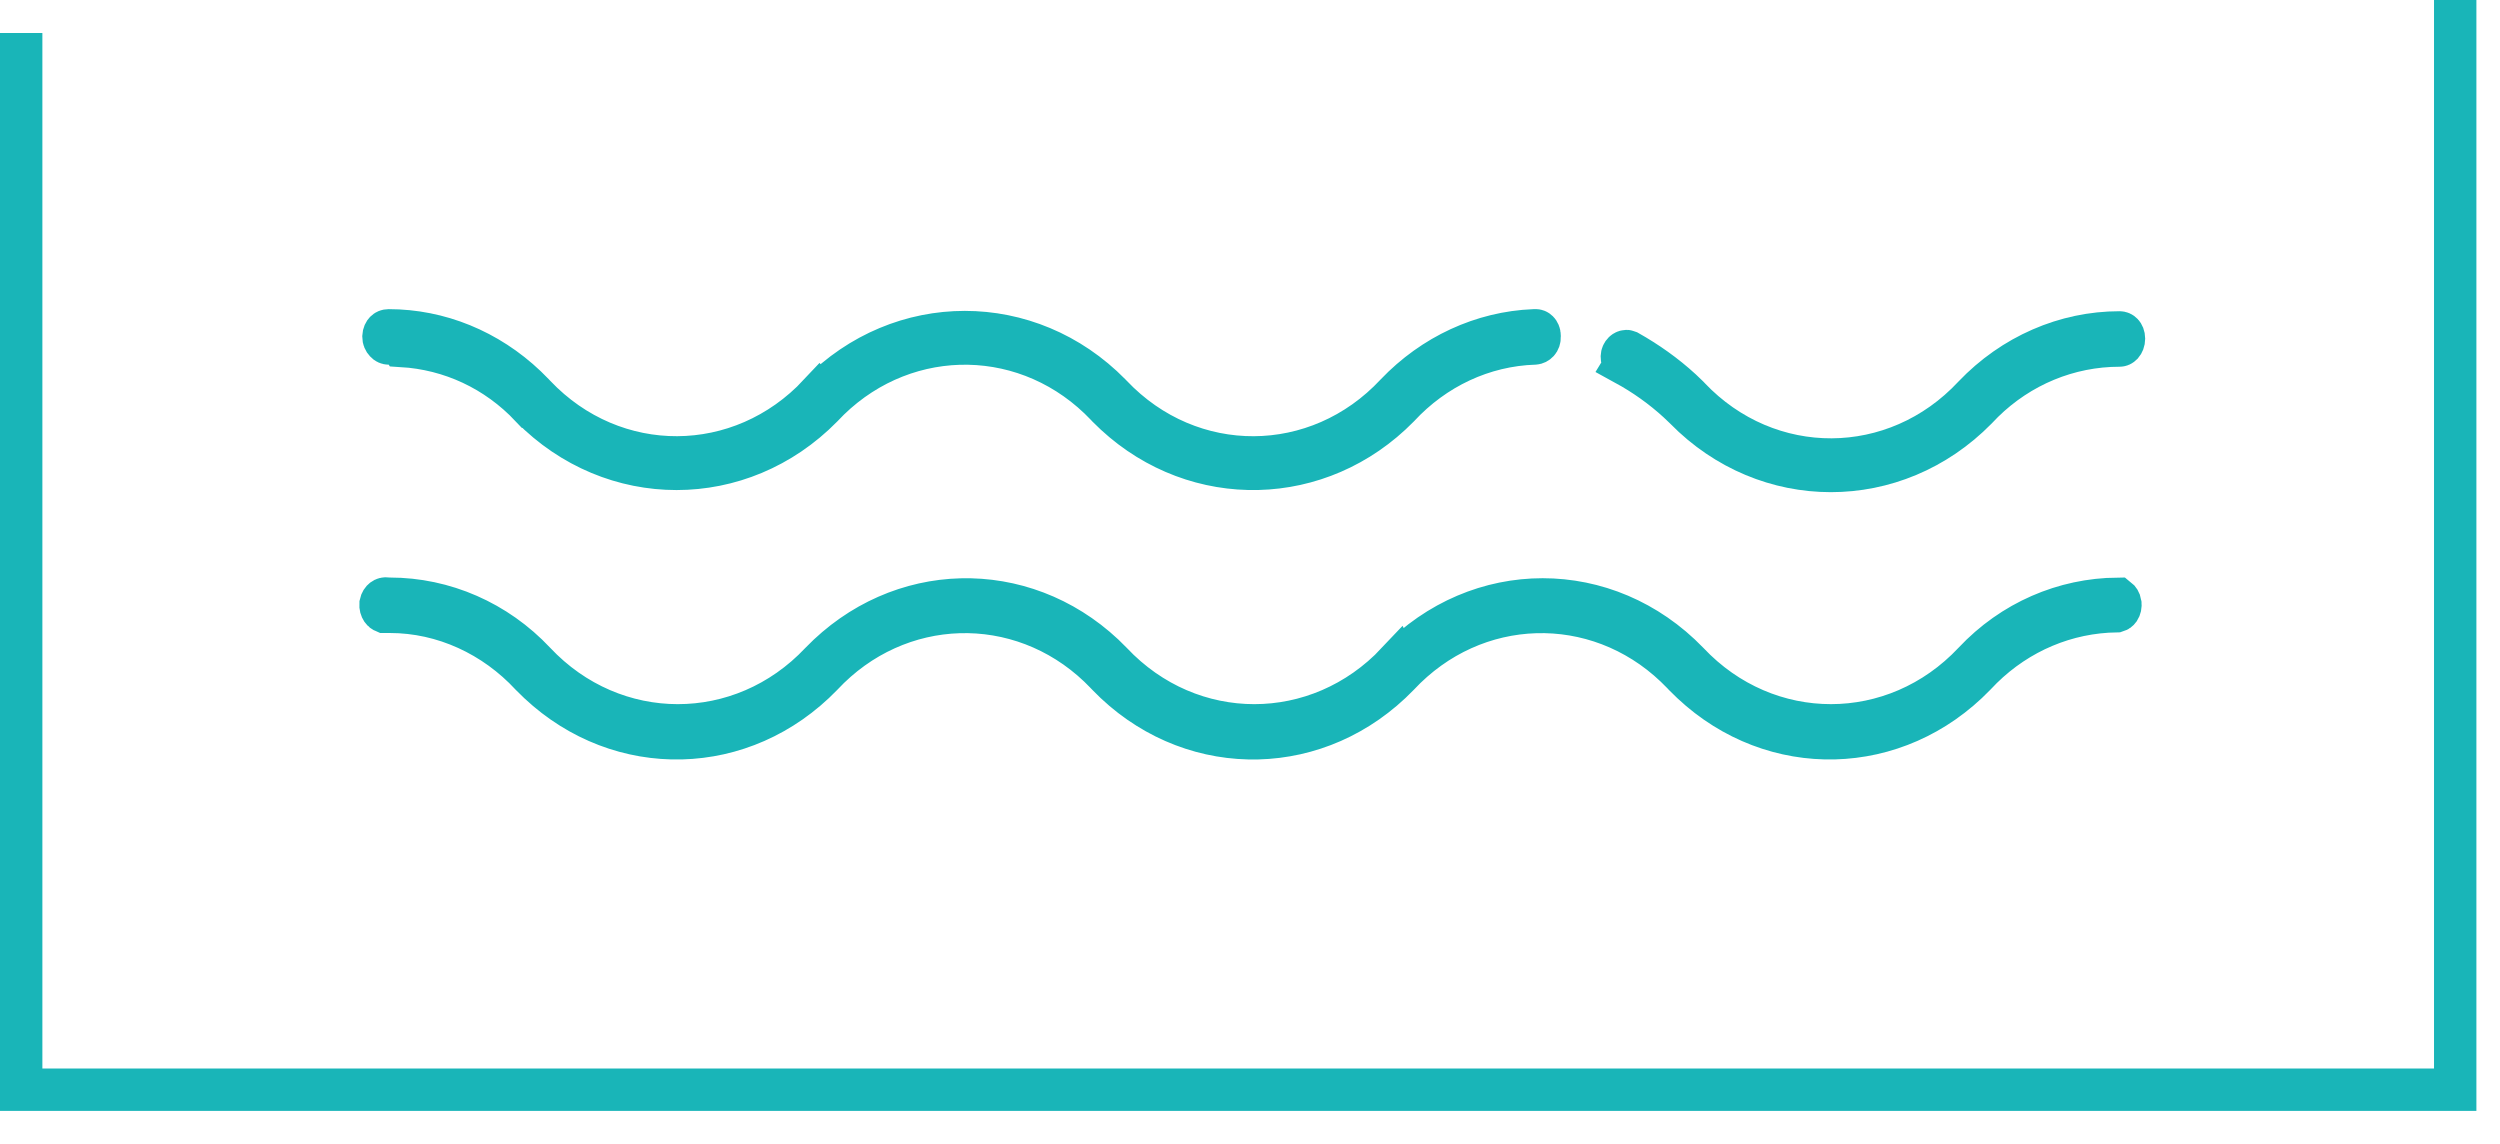 <svg width="59" height="27" viewBox="0 0 59 27" fill="none" xmlns="http://www.w3.org/2000/svg">
<path d="M50.02 7.845C50.048 7.845 50.069 7.855 50.087 7.874C50.105 7.893 50.126 7.932 50.126 7.992C50.126 8.053 50.104 8.099 50.081 8.125C50.059 8.148 50.039 8.155 50.02 8.155C48.82 8.155 47.671 8.631 46.802 9.484L46.643 9.648C44.721 11.604 41.696 11.604 39.774 9.648L39.769 9.642L39.602 9.483C39.222 9.135 38.805 8.839 38.353 8.592L38.361 8.579L38.348 8.571C38.331 8.561 38.304 8.536 38.287 8.488C38.269 8.436 38.274 8.39 38.287 8.361C38.304 8.322 38.331 8.3 38.355 8.291C38.375 8.283 38.394 8.282 38.415 8.291C38.869 8.547 39.296 8.848 39.68 9.201L39.844 9.358L39.863 9.378L39.864 9.38C41.728 11.347 44.737 11.329 46.583 9.348C47.504 8.382 48.745 7.845 50.02 7.845Z" fill="#333333" stroke="#19B5B8"/>
<path d="M36.236 7.795C36.259 7.794 36.278 7.801 36.296 7.819C36.315 7.838 36.335 7.873 36.335 7.926V7.947C36.34 8.056 36.269 8.102 36.221 8.106C34.999 8.145 33.854 8.684 33.007 9.599C31.146 11.494 28.248 11.552 26.322 9.776L26.139 9.599L26.115 9.573L26.113 9.571C24.307 7.665 21.424 7.624 19.567 9.428L19.4 9.599C17.479 11.554 14.454 11.554 12.533 9.599H12.532C11.711 8.728 10.635 8.234 9.485 8.164L9.448 8.106H9.172C9.15 8.106 9.123 8.097 9.097 8.068C9.07 8.04 9.049 7.997 9.049 7.944C9.052 7.881 9.075 7.845 9.093 7.826C9.11 7.809 9.134 7.796 9.172 7.796C10.365 7.796 11.517 8.267 12.416 9.122L12.593 9.299L12.621 9.329L12.623 9.331C14.485 11.295 17.488 11.278 19.335 9.303L19.336 9.304C21.257 7.348 24.282 7.348 26.203 9.304L26.227 9.329L26.229 9.331C28.092 11.297 31.1 11.279 32.946 9.299C33.822 8.381 34.986 7.845 36.199 7.796H36.224L36.236 7.795Z" fill="#333333" stroke="#19B5B8"/>
<path d="M9.13 14.125L9.166 14.13H9.202C10.478 14.13 11.716 14.667 12.62 15.63C14.482 17.612 17.505 17.614 19.368 15.636C21.229 13.712 24.123 13.652 26.048 15.455L26.231 15.636C28.093 17.613 31.112 17.612 32.974 15.634L32.975 15.636C34.895 13.65 37.916 13.649 39.837 15.634C41.7 17.614 44.723 17.612 46.585 15.63C47.493 14.663 48.715 14.142 49.978 14.131C50.005 14.152 50.031 14.187 50.04 14.242V14.244C50.049 14.297 50.036 14.346 50.013 14.381C49.994 14.408 49.974 14.419 49.957 14.424C48.766 14.44 47.64 14.914 46.773 15.765L46.608 15.935C44.748 17.858 41.855 17.918 39.93 16.115L39.746 15.935L39.72 15.907L39.719 15.905L39.54 15.727C37.669 13.944 34.792 14.019 33.003 15.935C31.142 17.859 28.248 17.919 26.323 16.115L26.141 15.935L26.114 15.907L26.113 15.905L25.935 15.727C24.063 13.943 21.186 14.02 19.398 15.935C17.537 17.859 14.643 17.918 12.718 16.115L12.534 15.935C11.668 15 10.468 14.439 9.202 14.439H9.07C9.048 14.43 9.029 14.416 9.013 14.392C8.992 14.361 8.976 14.313 8.98 14.254C8.992 14.197 9.018 14.164 9.041 14.146C9.065 14.128 9.094 14.12 9.13 14.125Z" fill="#333333" stroke="#19B5B8"/>
<path d="M0.5 0.779V25.717H57.943V0" stroke="#19B5B8" stroke-miterlimit="10"/>
</svg>
